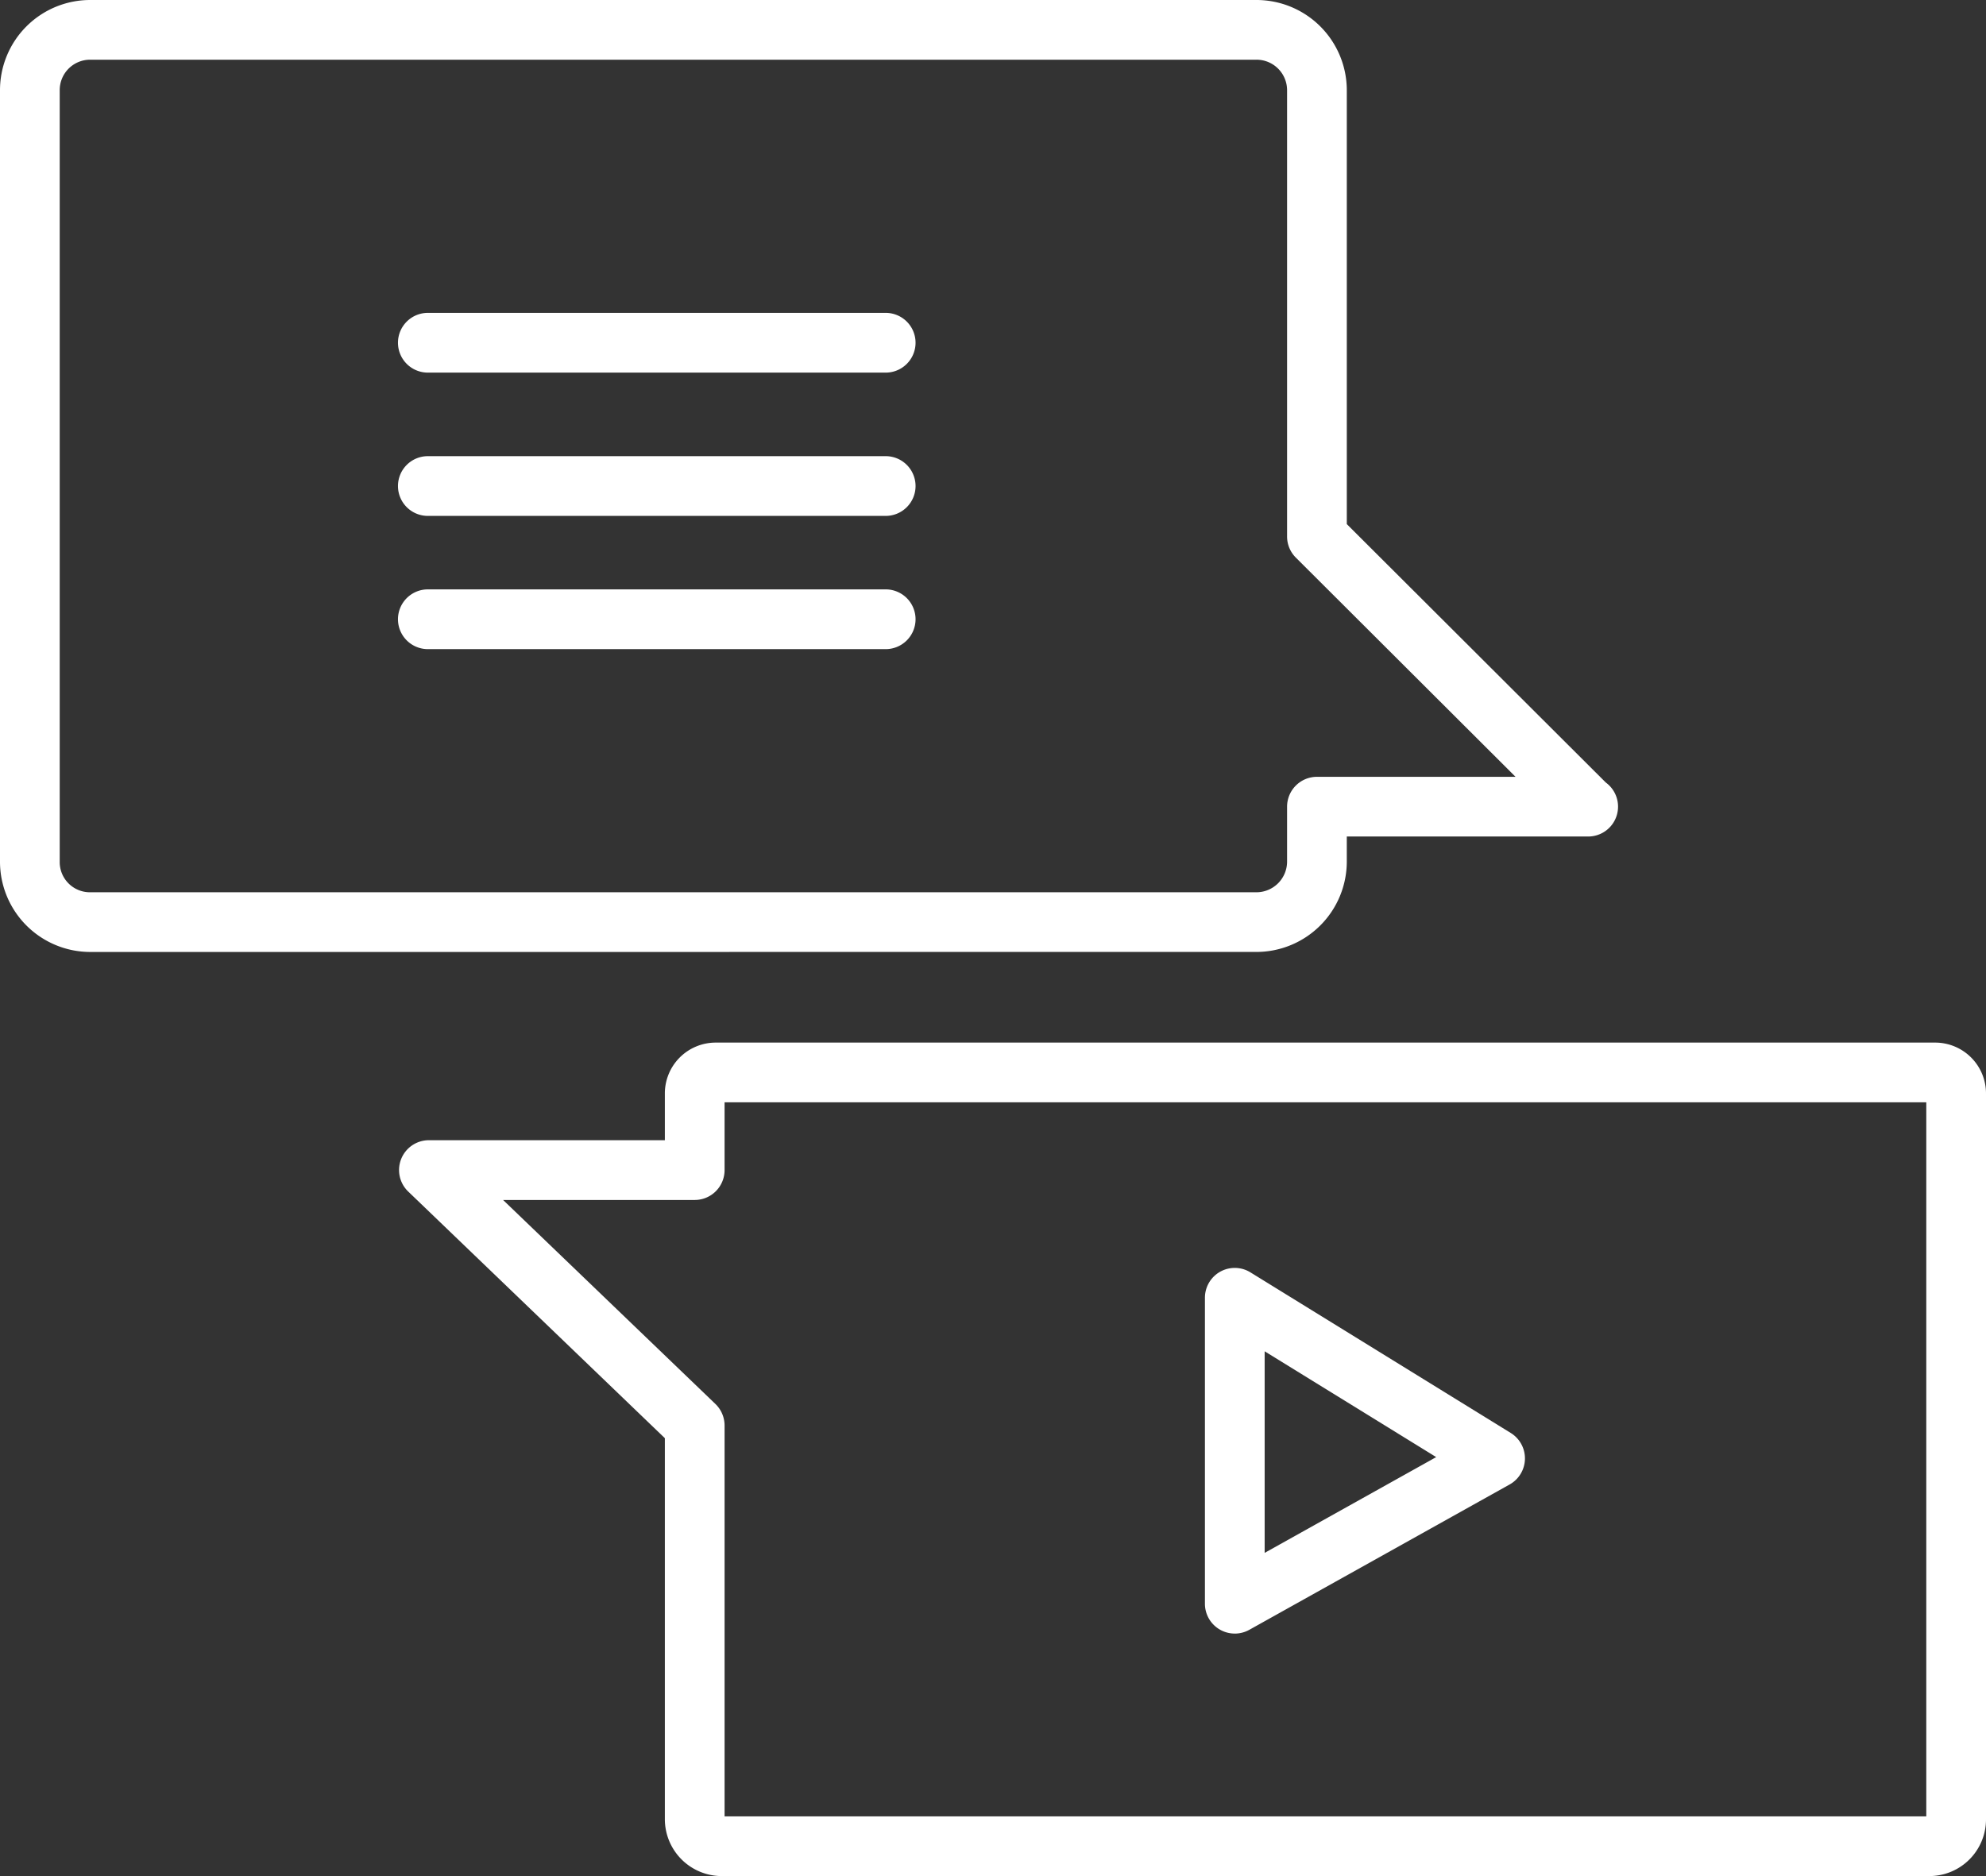 <svg id="Group_23" data-name="Group 23" xmlns="http://www.w3.org/2000/svg" xmlns:xlink="http://www.w3.org/1999/xlink" width="312.404" height="295.171" viewBox="0 0 312.404 295.171">
    <rect x="0" y="0" width="312.404" height="295.171" fill="#333333" stroke="none"/>
    <defs>
        <clipPath id="clip-path">
            <rect id="Rectangle_20" data-name="Rectangle 20" width="312.404" height="295.171" fill="#fff"/>
        </clipPath>
    </defs>
    <g id="Group_22" data-name="Group 22" clip-path="url(#clip-path)">
        <path id="Path_25" data-name="Path 25" d="M74.154,192.256A8.961,8.961,0,0,1,65.2,183.3v-59.94l-40.367-38.8a4.694,4.694,0,0,1,3.253-8.081H65.2V69.108a8,8,0,0,1,7.987-7.987H265.033a8,8,0,0,1,7.987,7.987V183.346a8.919,8.919,0,0,1-8.908,8.91Zm-1-74.277a4.722,4.722,0,0,1,1.441,3.384v61.5H263.627V70.514H74.594V81.182a4.7,4.7,0,0,1-4.694,4.7H39.753Z" transform="translate(39.384 102.915)" fill="#fff"/>
        <path id="Path_26" data-name="Path 26" d="M75.322,131.858a4.69,4.69,0,0,1-4.7-4.7V79.03a4.691,4.691,0,0,1,7.158-4L118.732,100.3a4.7,4.7,0,0,1-.177,8.1L77.611,131.262a4.727,4.727,0,0,1-2.289.6m4.694-12.7L107,104.094,80.016,87.447Z" transform="translate(118.918 125.158)" fill="#fff"/>
        <path id="Path_27" data-name="Path 27" d="M28.092,27.736a4.7,4.7,0,1,1,0-9.393H99.746a4.7,4.7,0,1,1,0,9.393Z" transform="translate(39.392 30.886)" fill="#fff"/>
        <path id="Path_28" data-name="Path 28" d="M28.092,36.136a4.7,4.7,0,1,1,0-9.393H99.746a4.7,4.7,0,1,1,0,9.393Z" transform="translate(39.392 45.03)" fill="#fff"/>
        <path id="Path_29" data-name="Path 29" d="M28.092,43.946a4.7,4.7,0,1,1,0-9.393H99.746a4.7,4.7,0,1,1,0,9.393Z" transform="translate(39.392 58.18)" fill="#fff"/>
        <path id="Path_30" data-name="Path 30" d="M14.173,149.777A14.21,14.21,0,0,1,0,135.564V14.17A14.188,14.188,0,0,1,14.173,0H197.637a14.212,14.212,0,0,1,14.219,14.17V82.459l40.737,40.654.072.056a4.7,4.7,0,0,1-2.754,8.443l-38.056,0v3.948a14.233,14.233,0,0,1-14.219,14.213Zm0-140.384a4.785,4.785,0,0,0-4.78,4.777V135.564a4.749,4.749,0,0,0,4.78,4.82H197.637a4.83,4.83,0,0,0,4.825-4.82v-8.644a4.7,4.7,0,0,1,4.7-4.7H238.4L203.839,87.73a4.669,4.669,0,0,1-1.377-3.323V14.17a4.809,4.809,0,0,0-4.825-4.777Z" fill="#fff"/>
    </g>
</svg>
